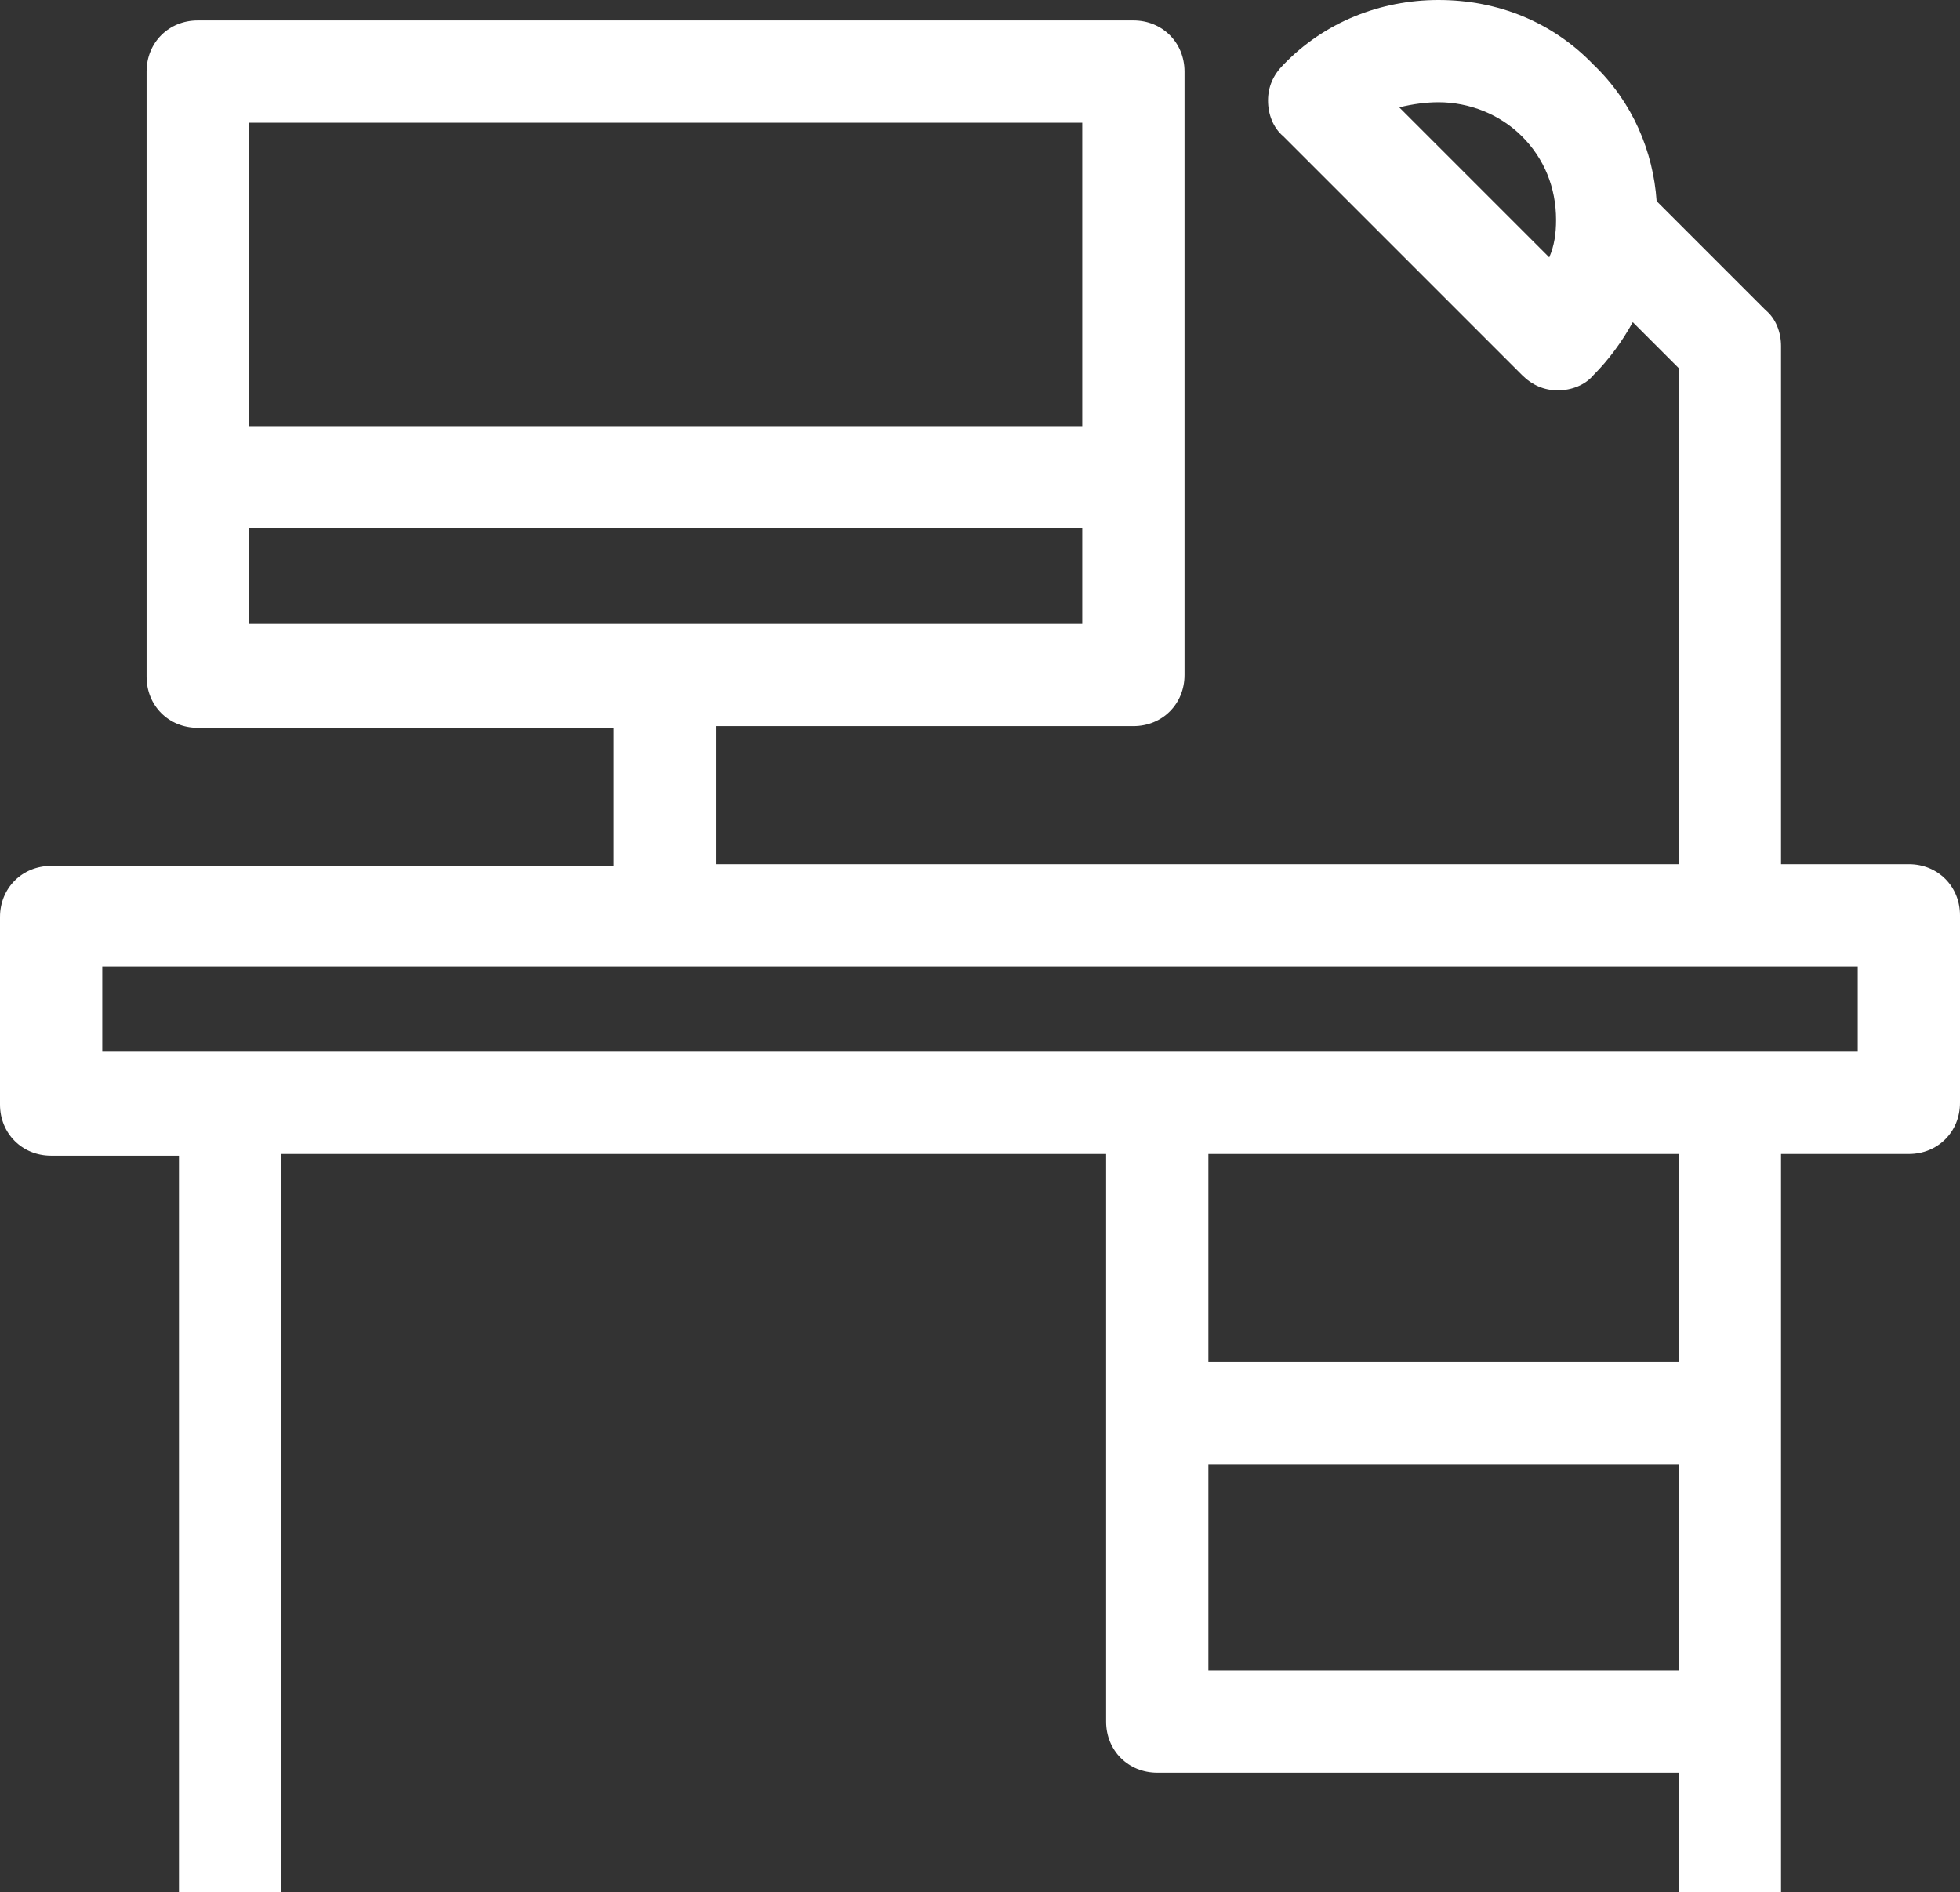 <?xml version="1.0" encoding="utf-8"?>
<!-- Generator: Adobe Illustrator 21.1.0, SVG Export Plug-In . SVG Version: 6.00 Build 0)  -->
<!DOCTYPE svg PUBLIC "-//W3C//DTD SVG 1.1//EN" "http://www.w3.org/Graphics/SVG/1.1/DTD/svg11.dtd">
<svg version="1.1" id="Layer_1" xmlns="http://www.w3.org/2000/svg" xmlns:xlink="http://www.w3.org/1999/xlink" x="0px" y="0px"
	 viewBox="0 0 115 111" style="enable-background:new 0 0 115 111;" xml:space="preserve">
<rect x="0" y="0" width="115" height="111" fill="#333333" stroke="none"/>
<style type="text/css">
	.st0{fill:#FFFFFF;}
</style>
<path class="st0" d="M112,50.7h-7.5V20.3c0-0.8-0.3-1.6-0.9-2.1l-6.4-6.4C97,8.9,95.8,6,93.5,3.8C91.1,1.3,87.9,0,84.4,0
	c-3.4,0-6.7,1.3-9.1,3.8c-0.6,0.6-0.9,1.3-0.9,2.1c0,0.8,0.3,1.6,0.9,2.1l14,14c0.6,0.6,1.3,0.9,2.1,0.9s1.6-0.3,2.1-0.9
	c0.9-0.9,1.7-2,2.3-3.1l2.7,2.7v29.1H42v-8.1h24.5c1.7,0,3-1.3,3-3V4.2c0-1.7-1.3-3-3-3H11.6c-1.7,0-3,1.3-3,3v35.5c0,1.7,1.3,3,3,3
	H36v8.1H3c-1.7,0-3,1.3-3,3v11c0,1.7,1.3,3,3,3h7.5V111h6V67.7h48.4V101c0,1.7,1.3,3,3,3h30.6v7h6v-10V67.7h7.5c1.7,0,3-1.3,3-3v-11
	C115,52,113.7,50.7,112,50.7z M90.9,15.1l-8.8-8.8C82.9,6.1,83.7,6,84.4,6c1.8,0,3.6,0.7,4.9,2c1.3,1.3,2,3,2,4.9
	C91.3,13.7,91.2,14.4,90.9,15.1z M63.5,7.2V25H14.6V7.2H63.5z M14.6,31h48.9v5.6H14.6V31z M70.9,98V85.9h27.6V98H70.9z M98.5,79.9
	H70.9V67.7h27.6V79.9z M109,61.7h-7.5H67.9H6v-5h103L109,61.7L109,61.7z"/>
</svg>
